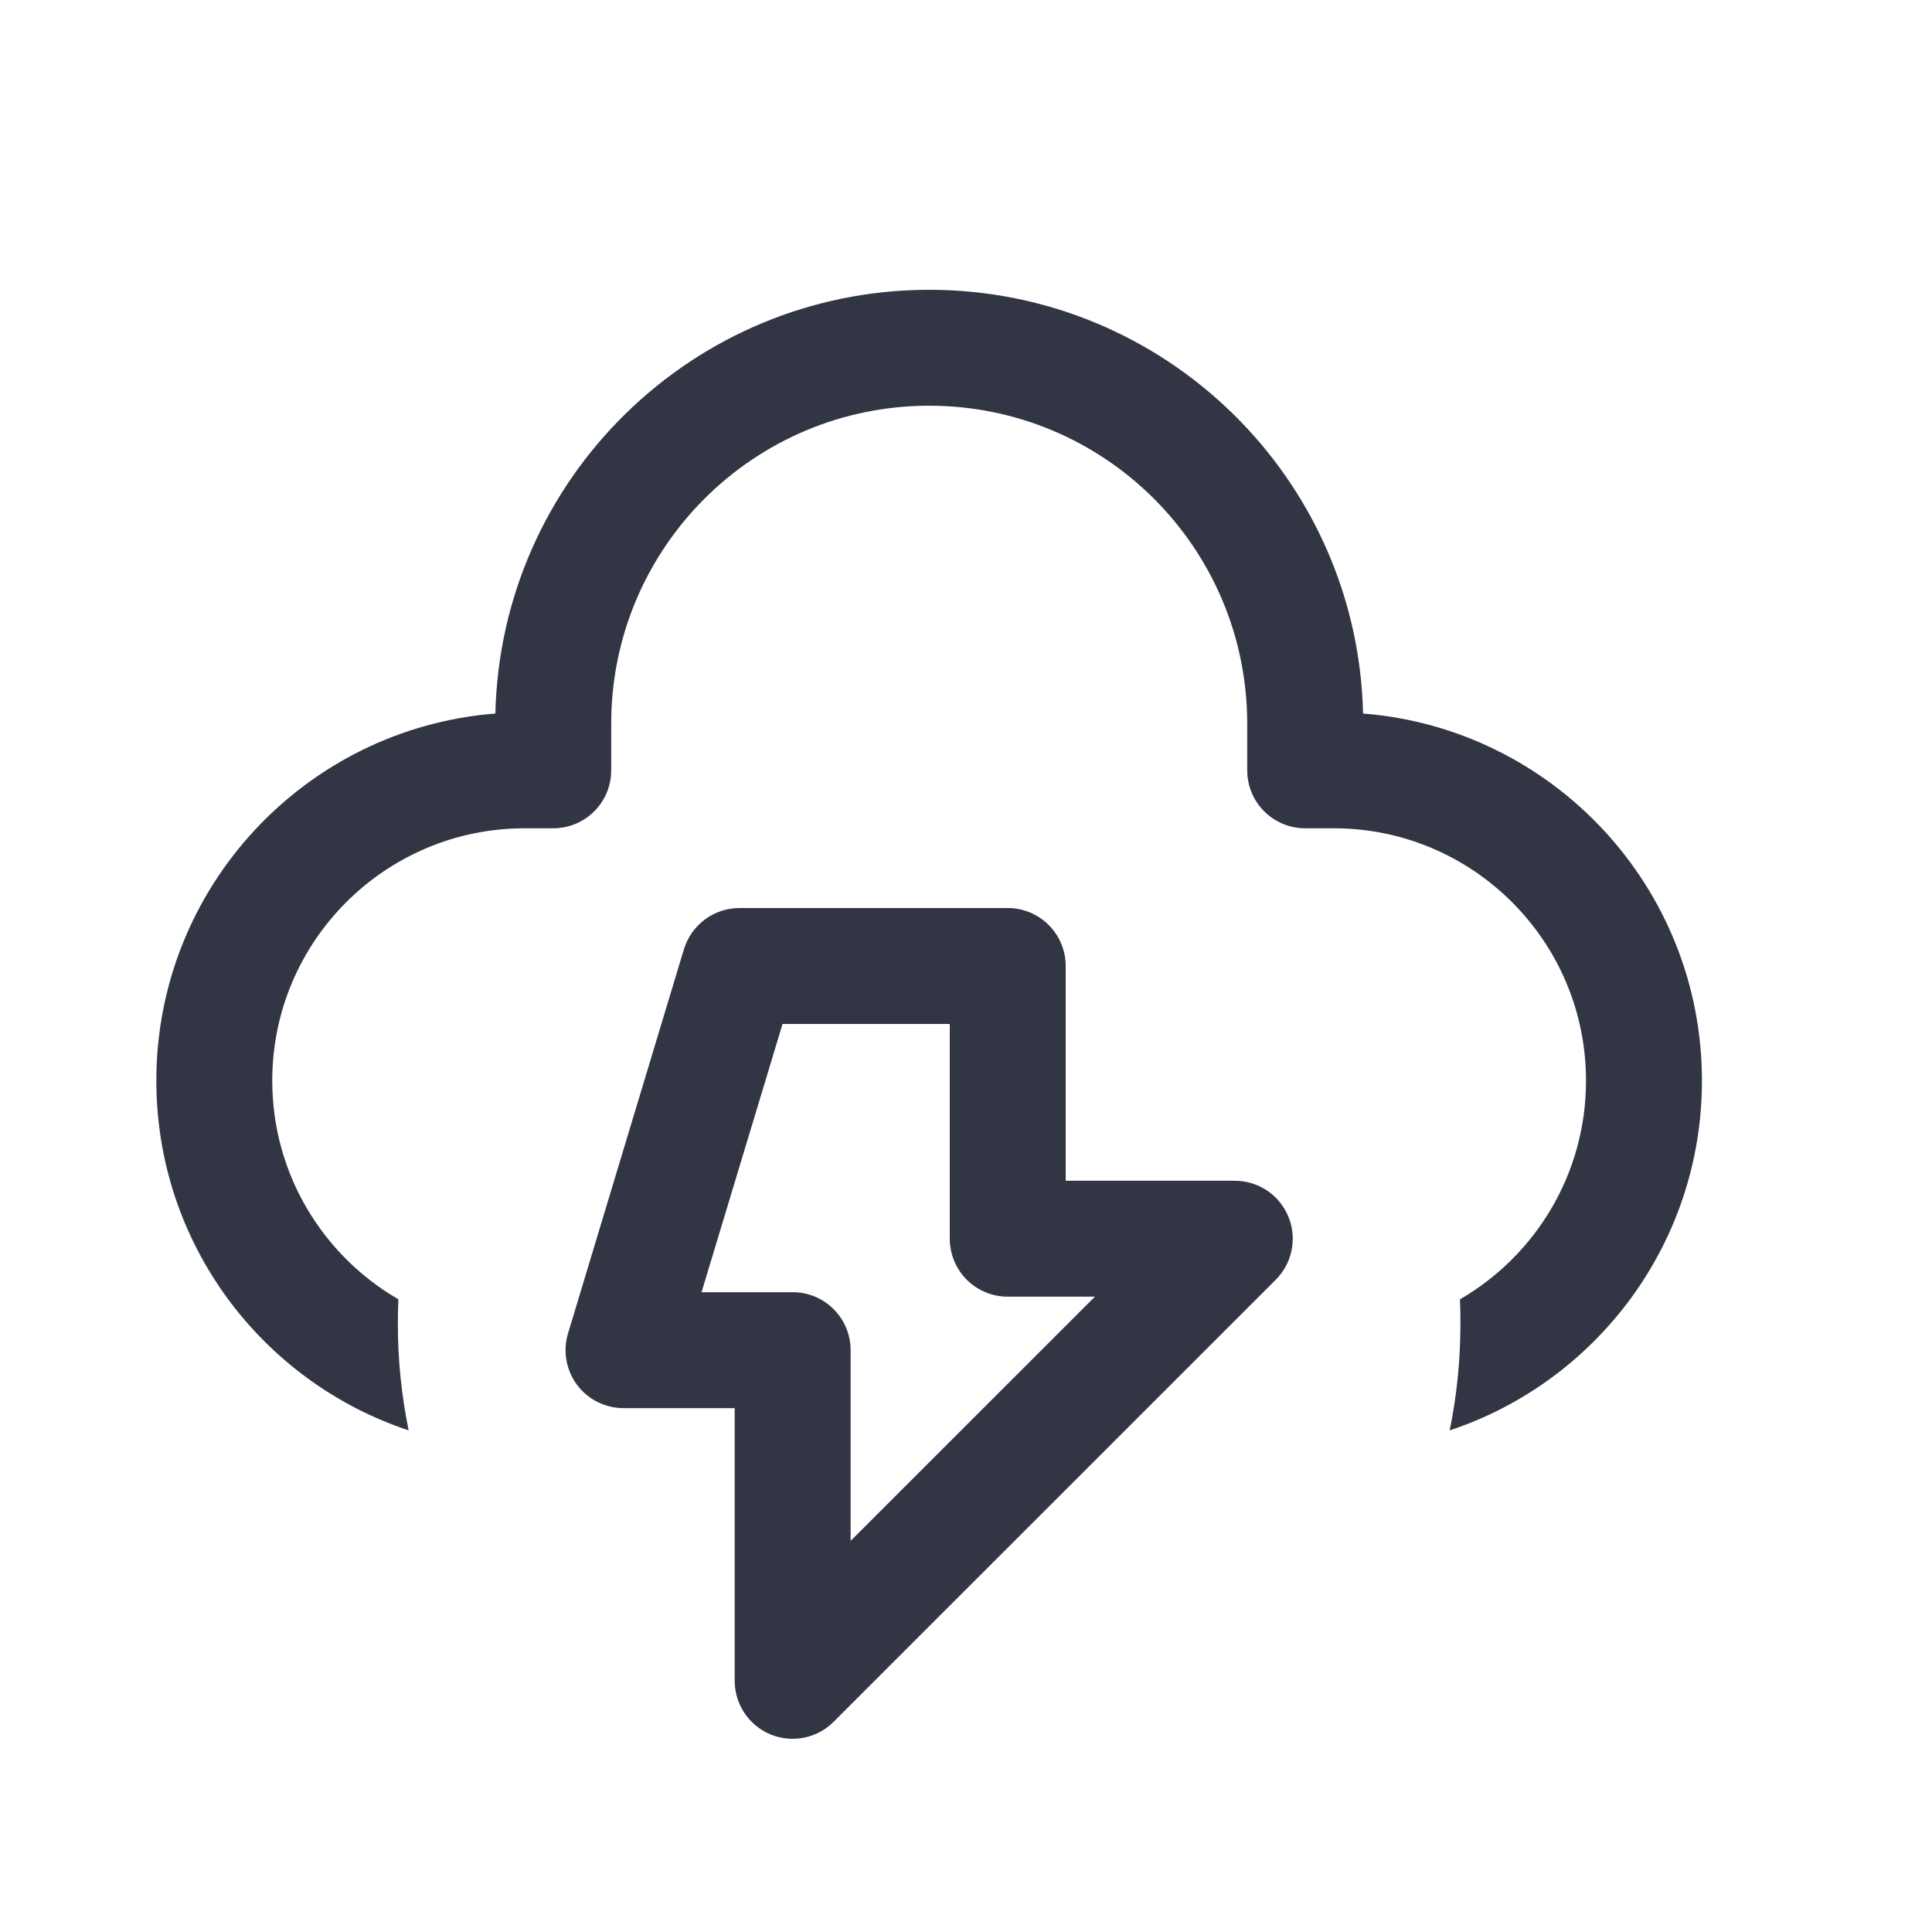 <svg width="25" height="25" viewBox="0 0 25 25" fill="none" xmlns="http://www.w3.org/2000/svg">
<path d="M6.41 9.233C6.48 6.193 8.967 3.75 12.024 3.75C15.081 3.75 17.568 6.193 17.638 9.233C20.092 9.427 22.023 11.48 22.023 13.984C22.023 16.092 20.656 17.88 18.759 18.509C18.851 18.062 18.898 17.599 18.898 17.125C18.898 17.02 18.896 16.916 18.892 16.813C19.867 16.248 20.523 15.193 20.523 13.984C20.523 12.181 19.061 10.718 17.258 10.718H16.889C16.475 10.718 16.139 10.383 16.139 9.968V9.365C16.139 7.092 14.297 5.25 12.024 5.25C9.751 5.25 7.909 7.092 7.909 9.365V9.968C7.909 10.383 7.573 10.718 7.159 10.718H6.789C4.986 10.718 3.523 12.181 3.523 13.984C3.523 15.193 4.18 16.248 5.155 16.813C5.151 16.916 5.148 17.02 5.148 17.125C5.148 17.599 5.196 18.062 5.288 18.509C3.391 17.88 2.023 16.092 2.023 13.984C2.023 11.48 3.955 9.426 6.41 9.233Z" fill="#323544"/>
<path fill-rule="evenodd" clip-rule="evenodd" d="M9.568 11.75C9.238 11.75 8.946 11.967 8.85 12.283L7.35 17.255C7.282 17.482 7.325 17.728 7.466 17.919C7.608 18.109 7.831 18.221 8.068 18.221H9.507V21.75C9.507 22.053 9.69 22.327 9.97 22.443C10.25 22.559 10.573 22.495 10.787 22.28L16.509 16.559C16.723 16.345 16.787 16.022 16.671 15.742C16.555 15.461 16.282 15.279 15.978 15.279H13.79V12.5C13.79 12.086 13.454 11.75 13.04 11.75H9.568ZM9.078 16.721L10.126 13.25H12.29V16.029C12.29 16.227 12.369 16.418 12.509 16.559C12.65 16.7 12.841 16.779 13.04 16.779H14.168L11.007 19.939V17.471C11.007 17.057 10.671 16.721 10.257 16.721H9.078Z" fill="#323544"/>
</svg>
